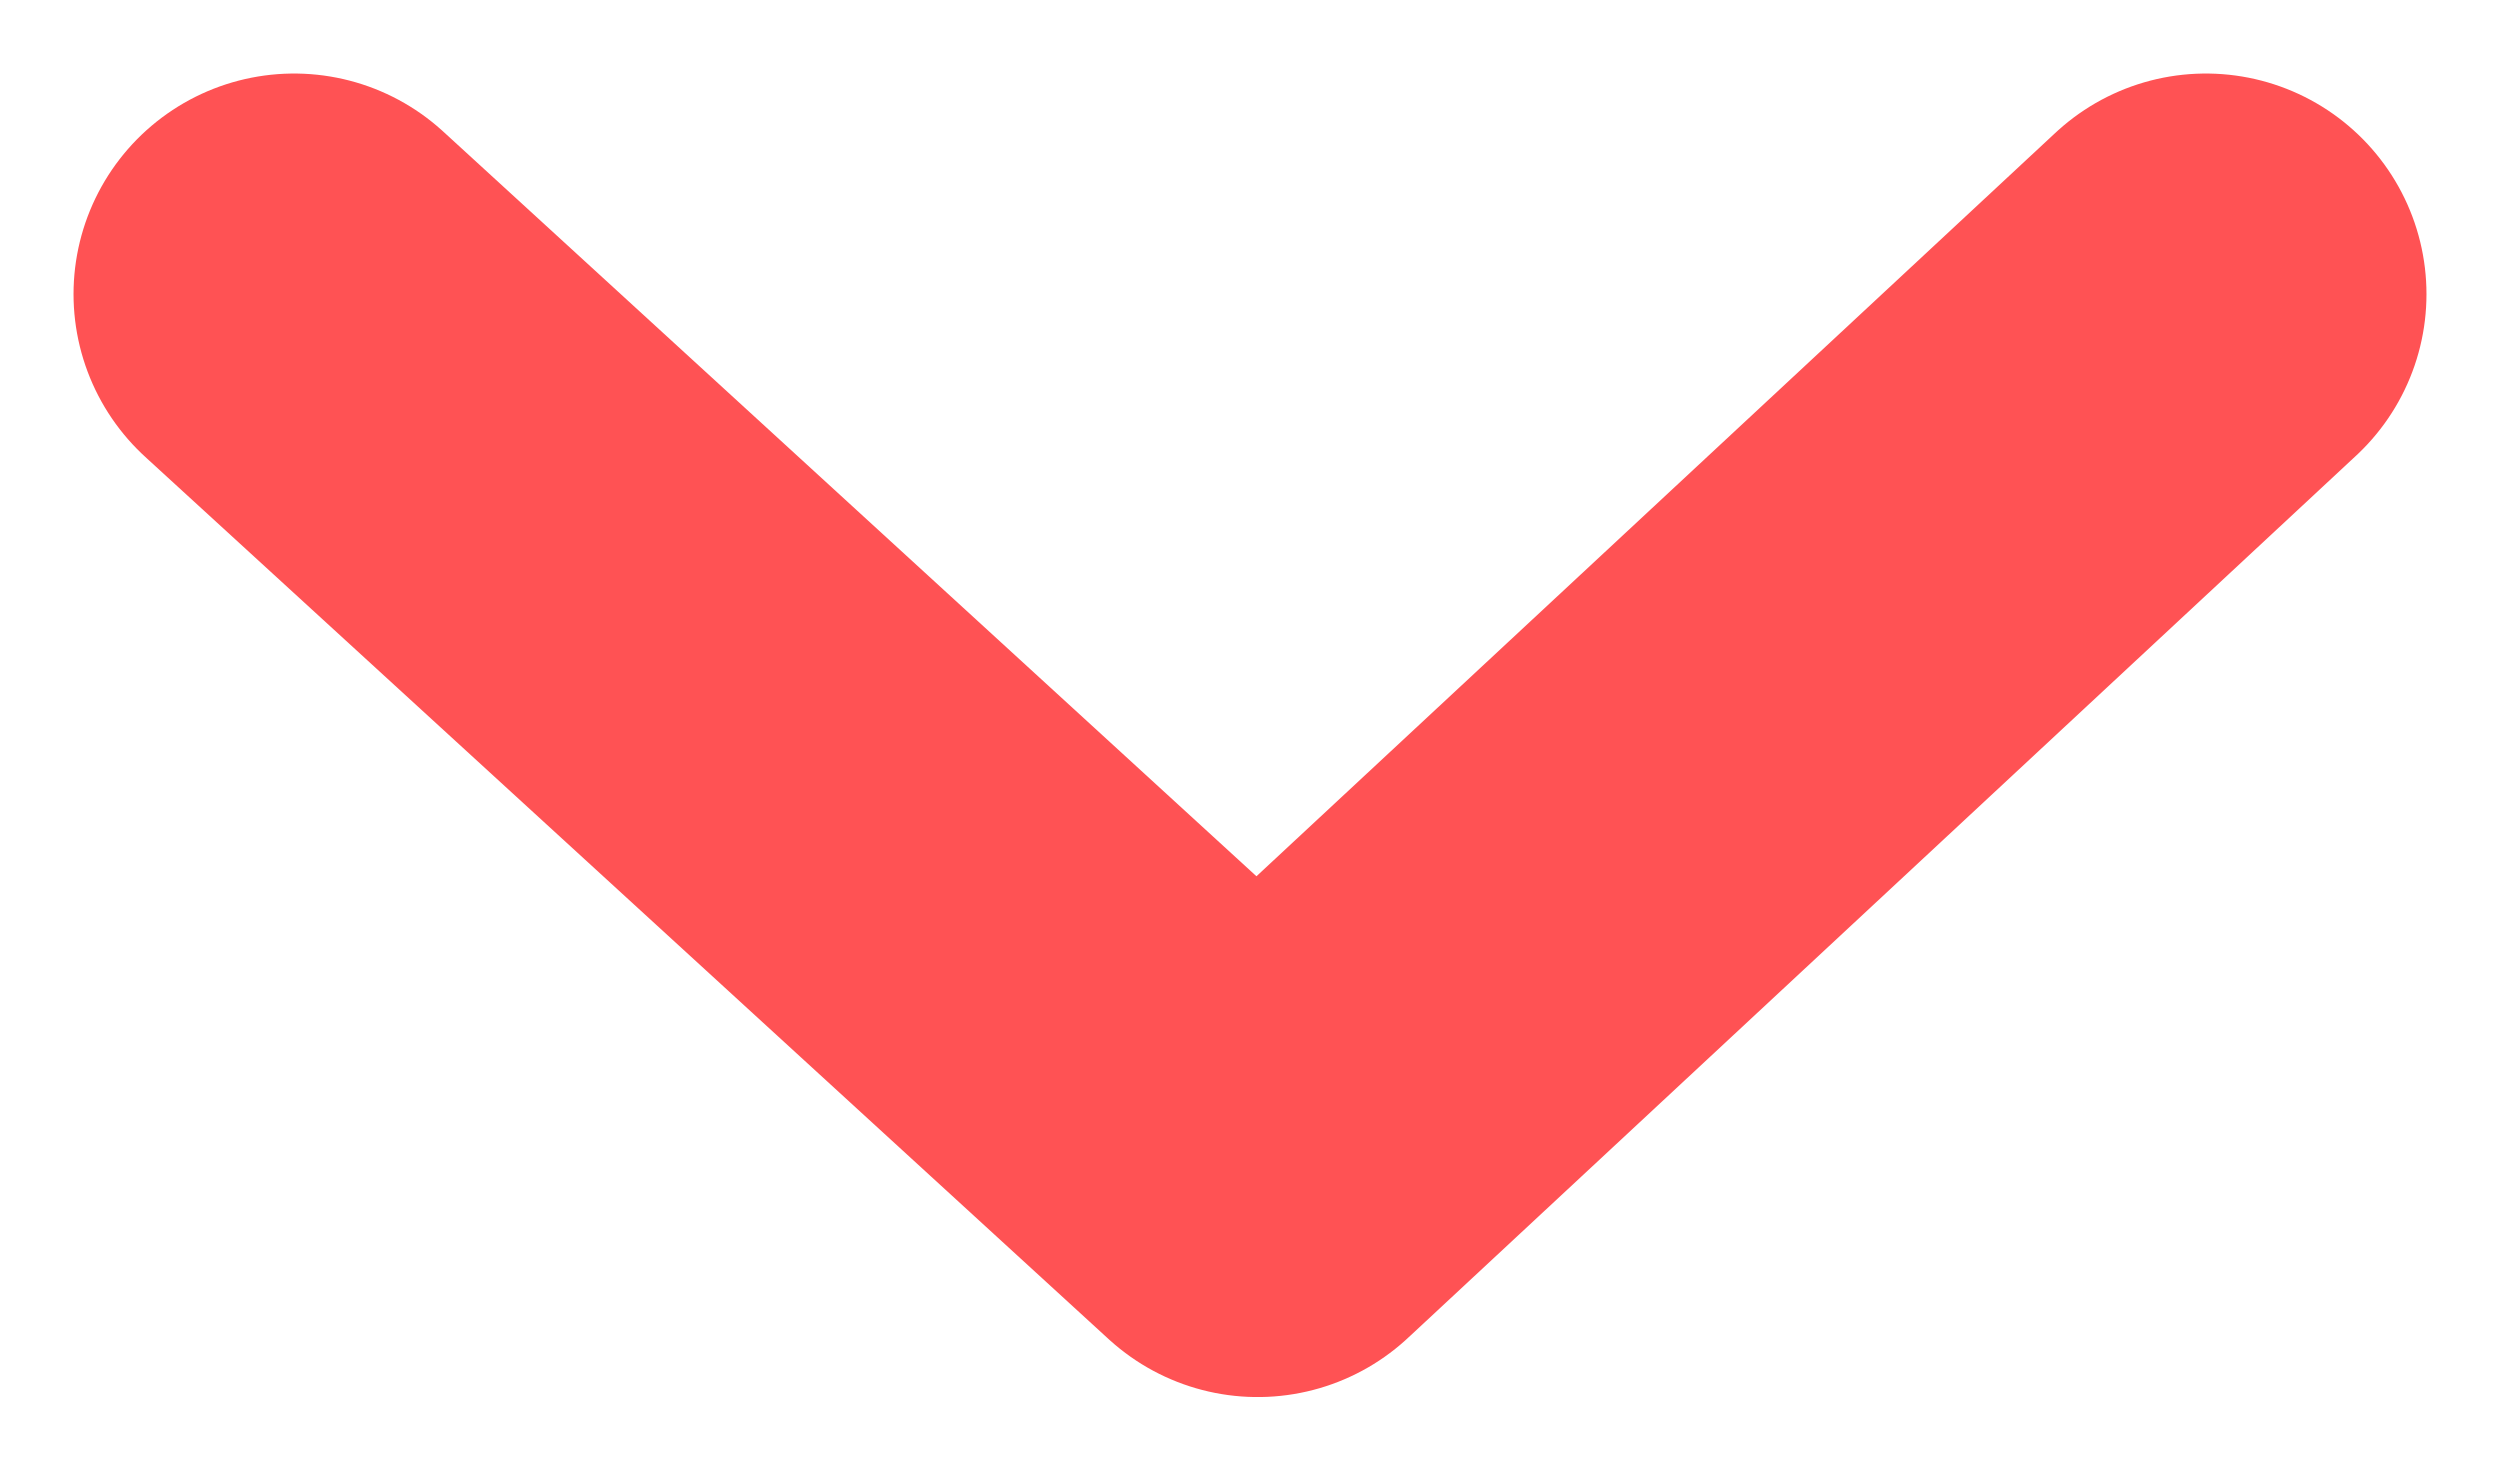 <svg width="17" height="10" viewBox="0 0 17 10" fill="none" xmlns="http://www.w3.org/2000/svg">
<path d="M2 2L8.552 8L15 2" stroke="#FF5254" stroke-width="3" stroke-miterlimit="10" stroke-linecap="round" stroke-linejoin="round"/>
</svg>
